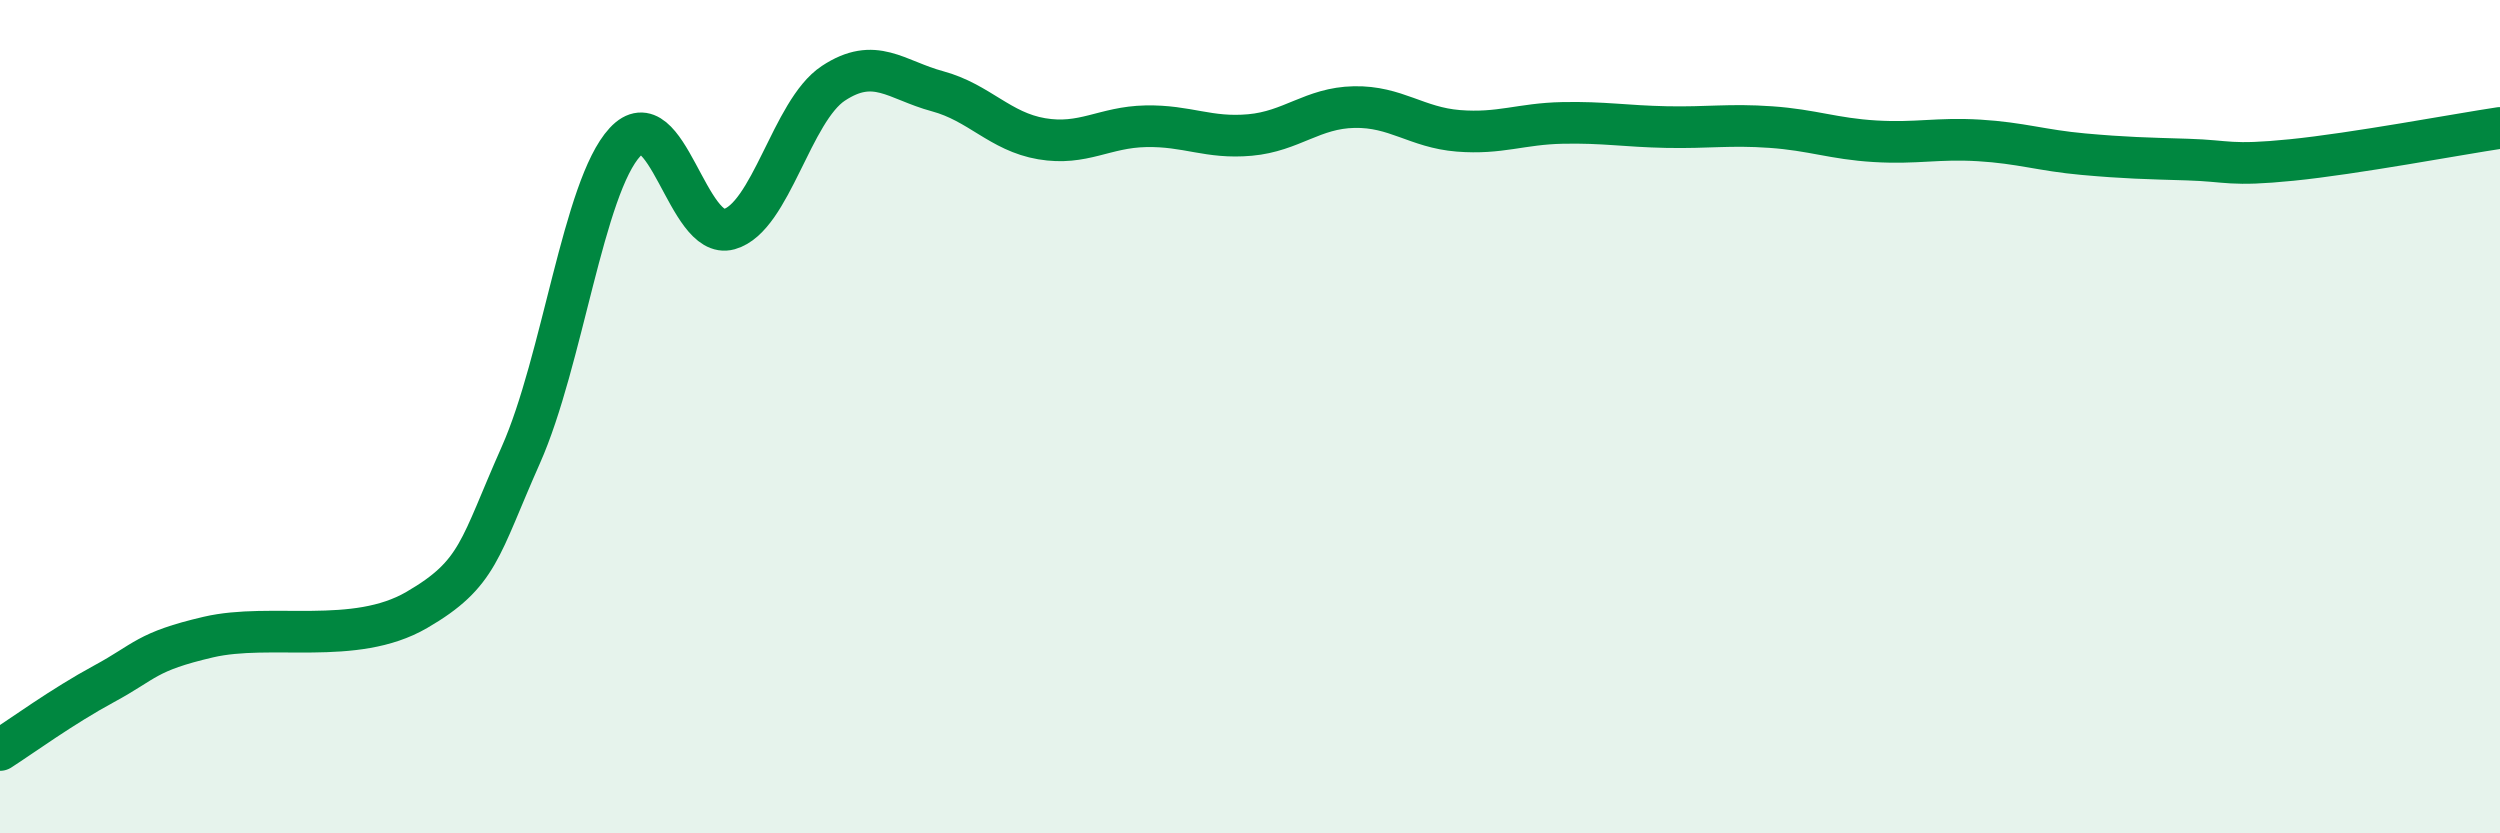 
    <svg width="60" height="20" viewBox="0 0 60 20" xmlns="http://www.w3.org/2000/svg">
      <path
        d="M 0,18 C 0.5,17.68 1.5,16.95 2.5,16.41 C 3.5,15.87 3.5,15.64 5,15.29 C 6.5,14.94 8.5,15.51 10,14.64 C 11.5,13.77 11.5,13.17 12.5,10.92 C 13.5,8.67 14,4.49 15,3.41 C 16,2.33 16.5,5.78 17.5,5.5 C 18.5,5.22 19,2.66 20,2 C 21,1.34 21.5,1.92 22.5,2.19 C 23.5,2.46 24,3.16 25,3.33 C 26,3.5 26.5,3.05 27.5,3.03 C 28.5,3.01 29,3.33 30,3.24 C 31,3.15 31.5,2.59 32.5,2.57 C 33.5,2.55 34,3.06 35,3.14 C 36,3.22 36.5,2.97 37.5,2.95 C 38.5,2.93 39,3.03 40,3.05 C 41,3.07 41.5,2.98 42.5,3.05 C 43.5,3.12 44,3.33 45,3.39 C 46,3.45 46.5,3.31 47.5,3.37 C 48.5,3.43 49,3.61 50,3.7 C 51,3.79 51.5,3.8 52.5,3.83 C 53.5,3.86 53.5,3.99 55,3.84 C 56.5,3.69 59,3.22 60,3.07L60 20L0 20Z"
        fill="#008740"
        opacity="0.1"
        stroke-linecap="round"
        stroke-linejoin="round"
      />
      <path
        d="M 0,18 C 0.5,17.68 1.5,16.95 2.5,16.41 C 3.5,15.87 3.5,15.64 5,15.29 C 6.5,14.94 8.5,15.51 10,14.64 C 11.5,13.77 11.5,13.17 12.5,10.92 C 13.5,8.67 14,4.49 15,3.41 C 16,2.33 16.5,5.78 17.5,5.5 C 18.5,5.22 19,2.66 20,2 C 21,1.34 21.5,1.92 22.5,2.19 C 23.5,2.46 24,3.16 25,3.33 C 26,3.5 26.5,3.05 27.5,3.03 C 28.5,3.01 29,3.33 30,3.24 C 31,3.15 31.5,2.59 32.5,2.57 C 33.5,2.55 34,3.06 35,3.14 C 36,3.22 36.5,2.97 37.5,2.95 C 38.5,2.93 39,3.03 40,3.05 C 41,3.07 41.5,2.98 42.5,3.05 C 43.5,3.12 44,3.33 45,3.39 C 46,3.45 46.5,3.31 47.5,3.37 C 48.5,3.43 49,3.61 50,3.7 C 51,3.79 51.5,3.8 52.5,3.83 C 53.5,3.86 53.5,3.99 55,3.84 C 56.5,3.69 59,3.22 60,3.07"
        stroke="#008740"
        stroke-width="1"
        fill="none"
        stroke-linecap="round"
        stroke-linejoin="round"
      />
    </svg>
  